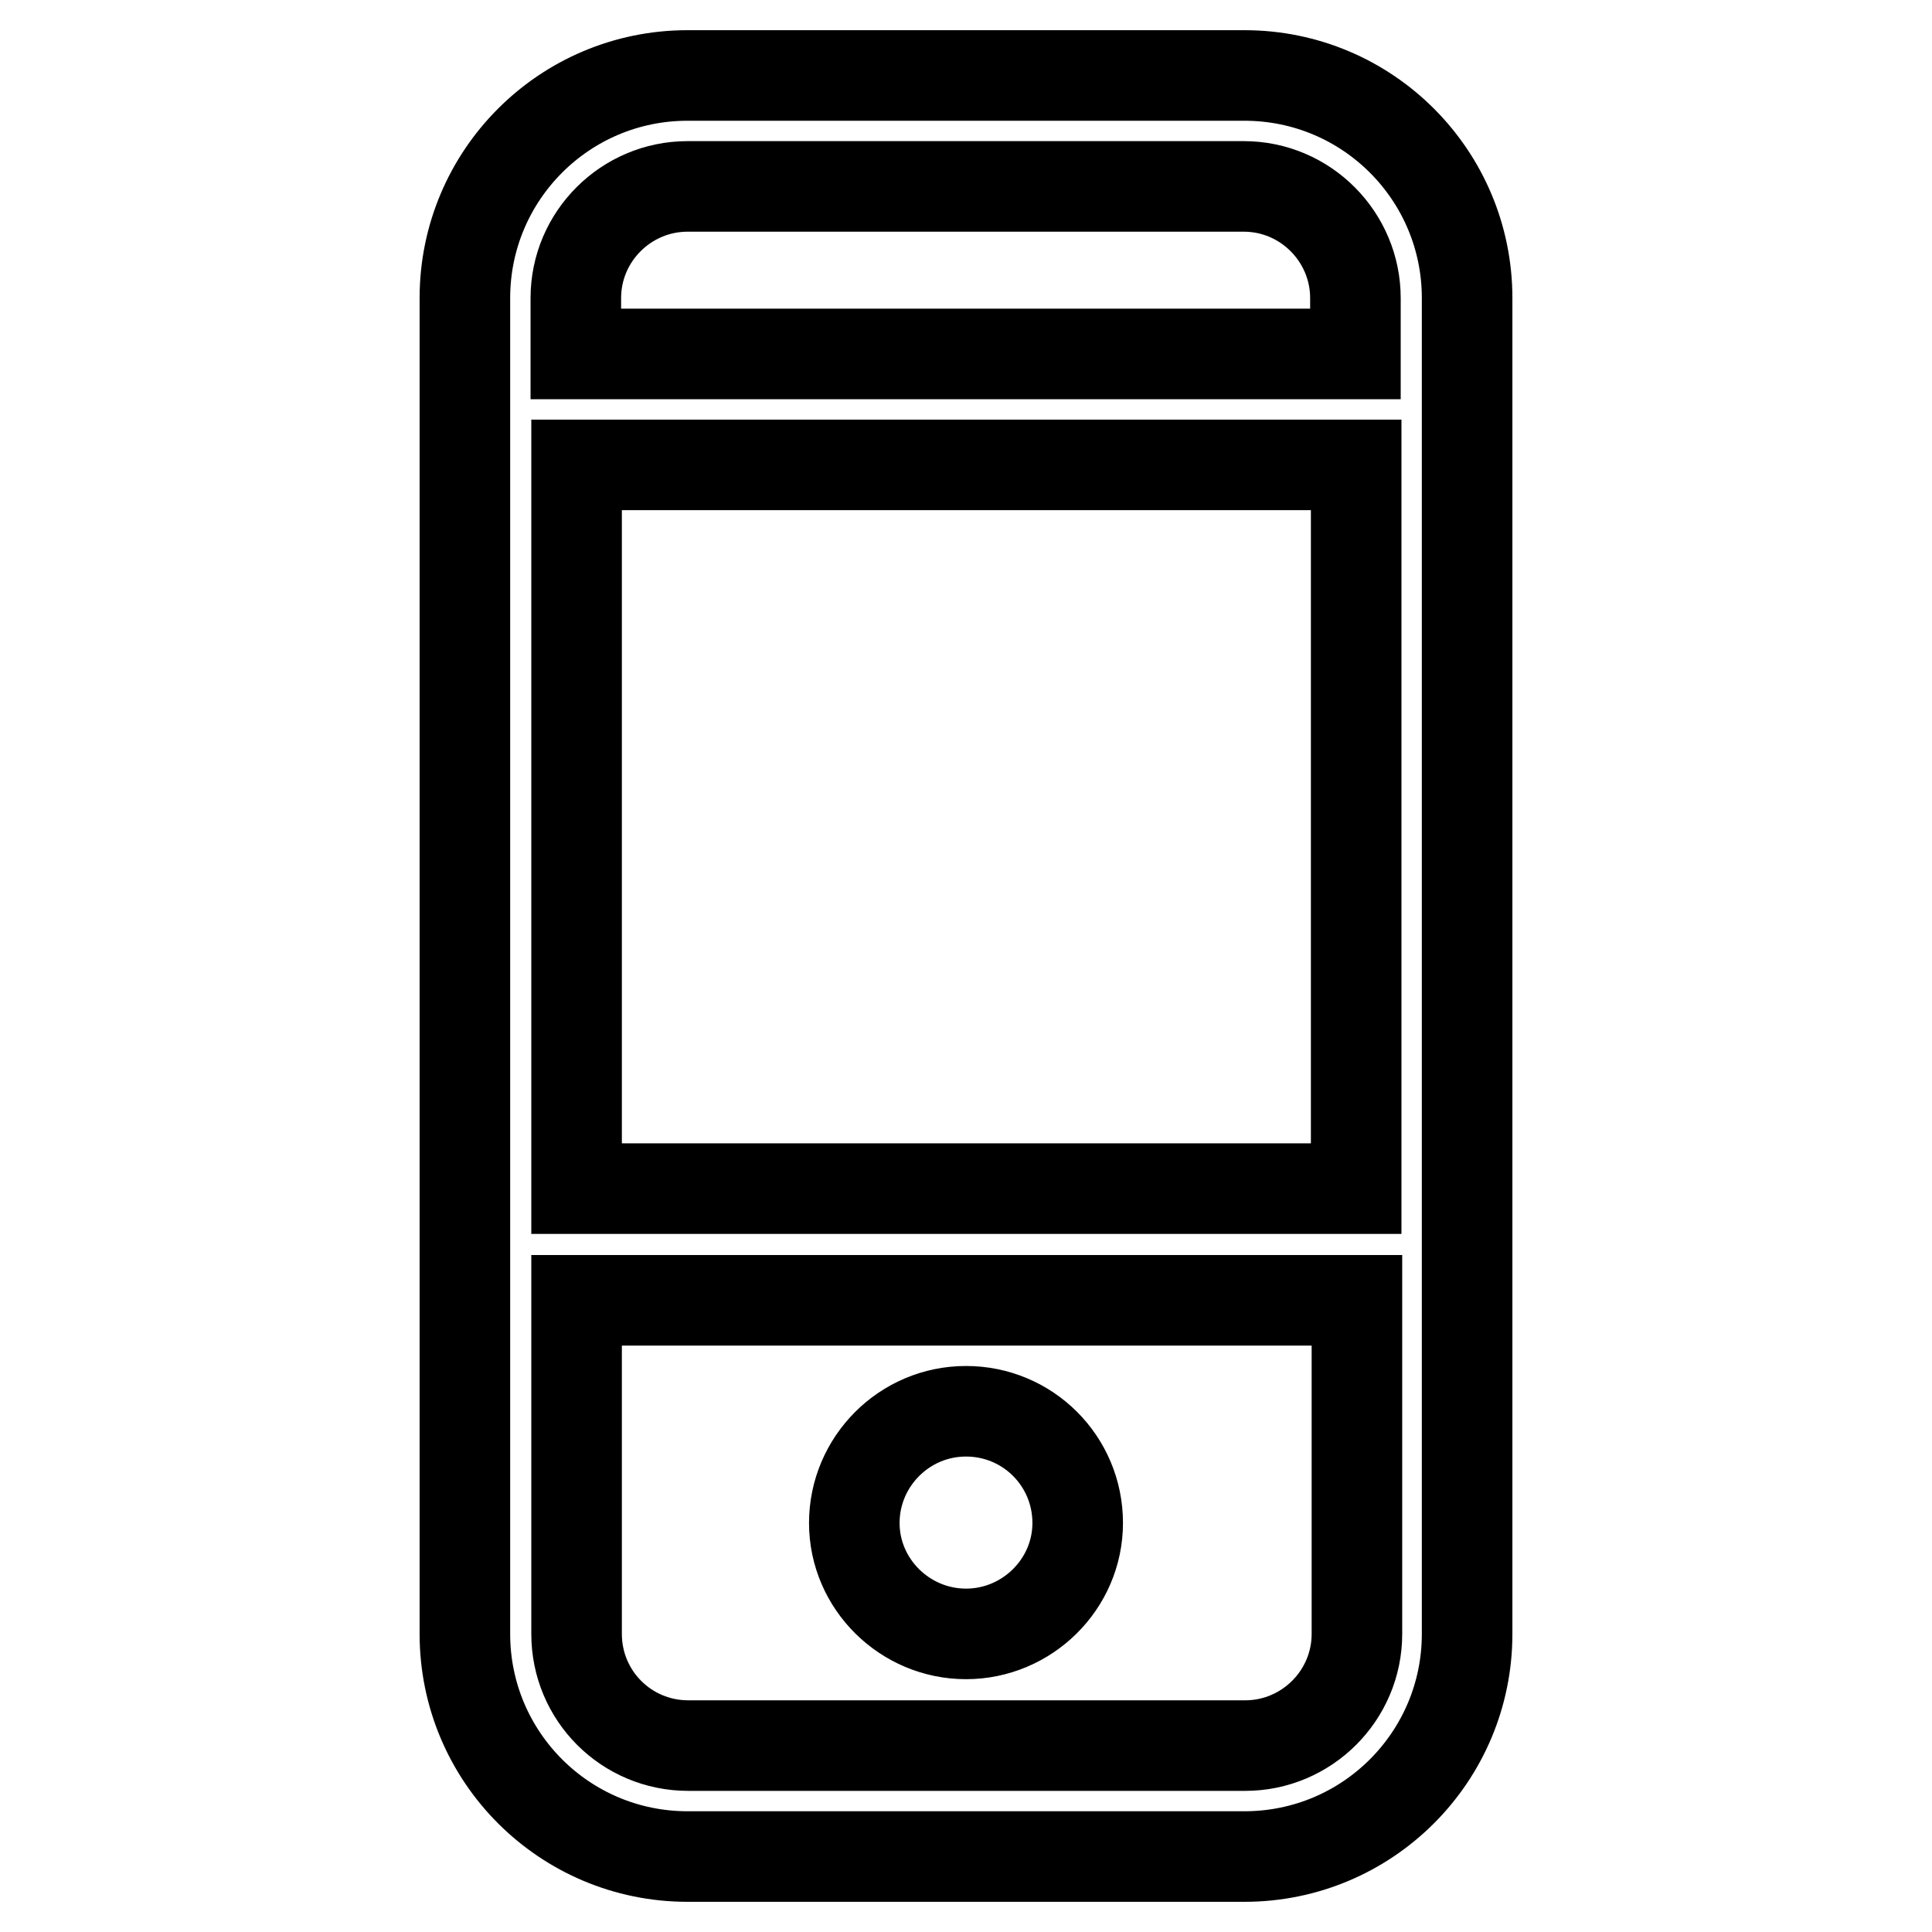 <?xml version="1.0" encoding="utf-8"?>
<!-- Svg Vector Icons : http://www.onlinewebfonts.com/icon -->
<!DOCTYPE svg PUBLIC "-//W3C//DTD SVG 1.1//EN" "http://www.w3.org/Graphics/SVG/1.1/DTD/svg11.dtd">
<svg version="1.1" xmlns="http://www.w3.org/2000/svg" xmlns:xlink="http://www.w3.org/1999/xlink" x="0px" y="0px" viewBox="0 0 256 256" enable-background="new 0 0 256 256" xml:space="preserve">
<g> <path stroke-width="12" fill-opacity="0" stroke="#000000"  d="M164.9,246H91.1c-16.3,0-29.5-13.2-29.5-29.5v-177C61.6,23.2,74.8,10,91.1,10h73.8 c16.3,0,29.5,13.2,29.5,29.5v177C194.4,232.8,181.2,246,164.9,246z M179.6,39.5c0-8.1-6.6-14.8-14.8-14.8H91.1 c-8.1,0-14.8,6.6-14.8,14.8v7.4h103.3V39.5z M179.6,61.6H76.4v95.9h103.3V61.6z M179.6,172.3H76.4v44.2c0,8.2,6.6,14.8,14.8,14.8 h73.8c8.1,0,14.8-6.6,14.8-14.8V172.3z M128,216.5c-8.1,0-14.8-6.6-14.8-14.7c0-8.1,6.6-14.8,14.8-14.8s14.8,6.6,14.8,14.8 C142.8,209.9,136.1,216.5,128,216.5z"/></g>
</svg>